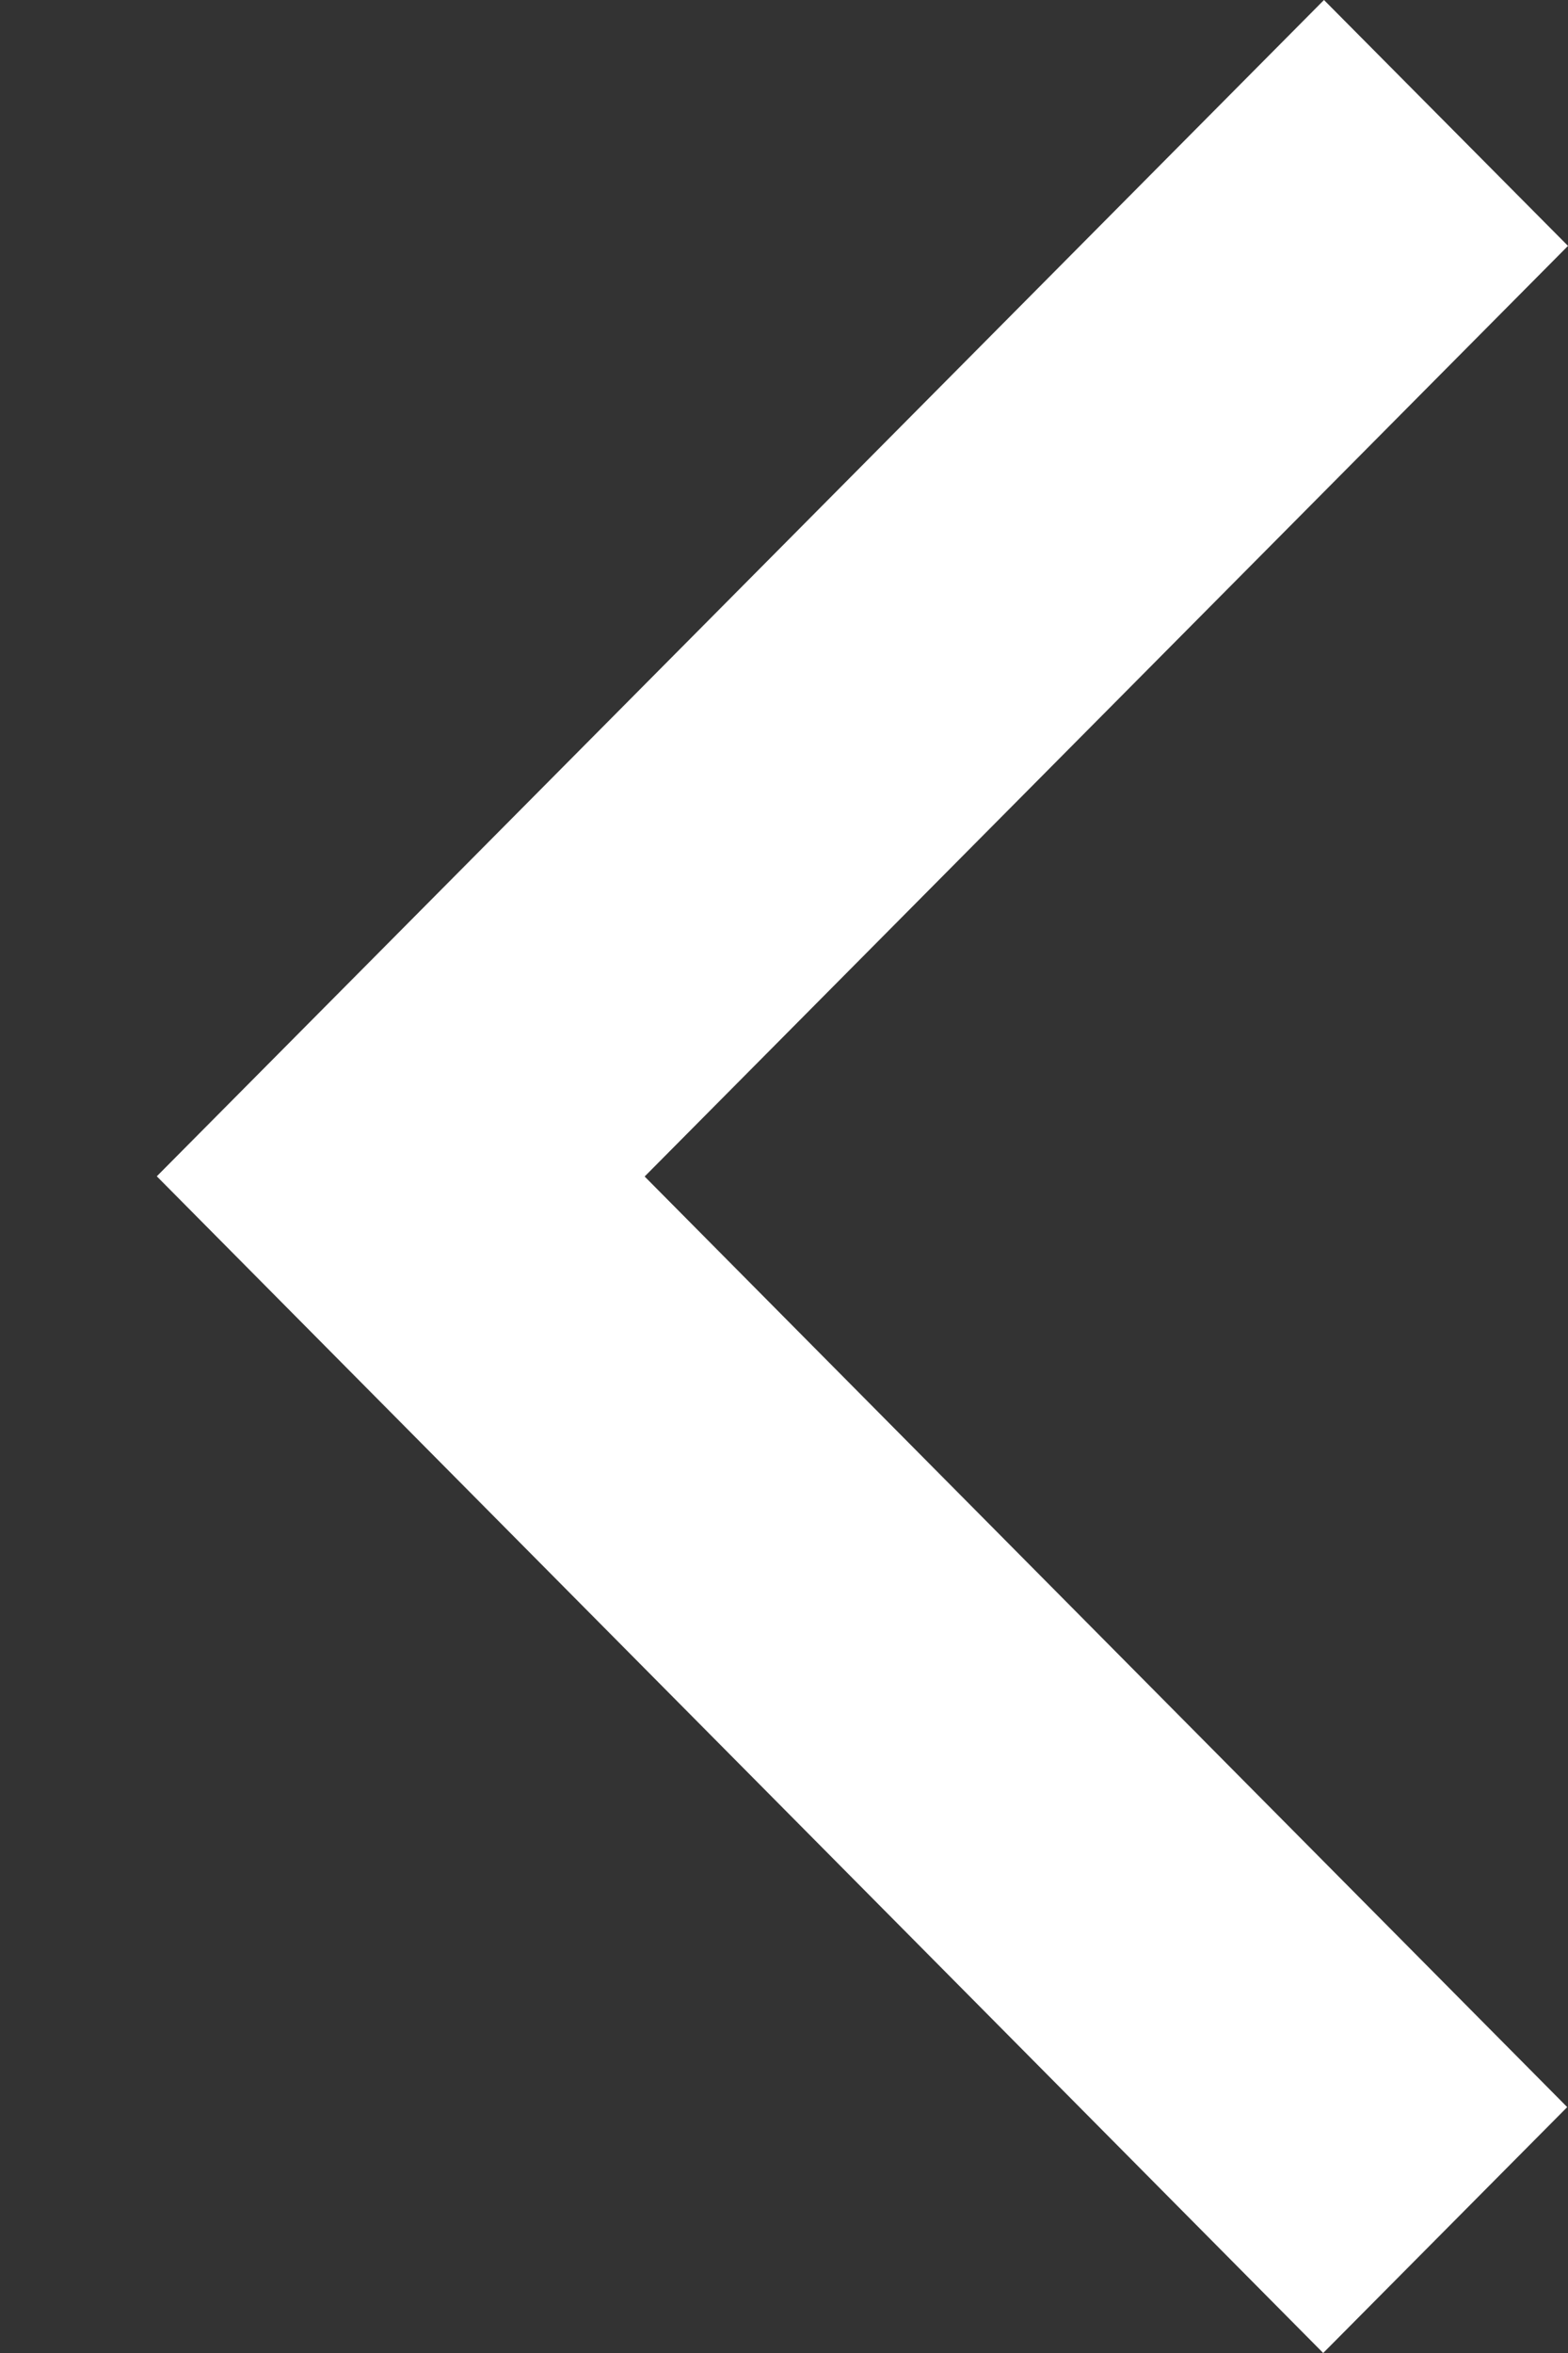 <svg width="8" height="12" viewBox="0 0 8 12" fill="none" xmlns="http://www.w3.org/2000/svg">
<rect x="0" y="0" width="8" height="12" fill="#333333" stroke="none"/>
<path d="M6.751 12L0.8 5.999L6.755 -1.00808e-06L8 1.254L3.289 6L7.996 10.746L6.751 12Z" fill="white"/>
</svg>
